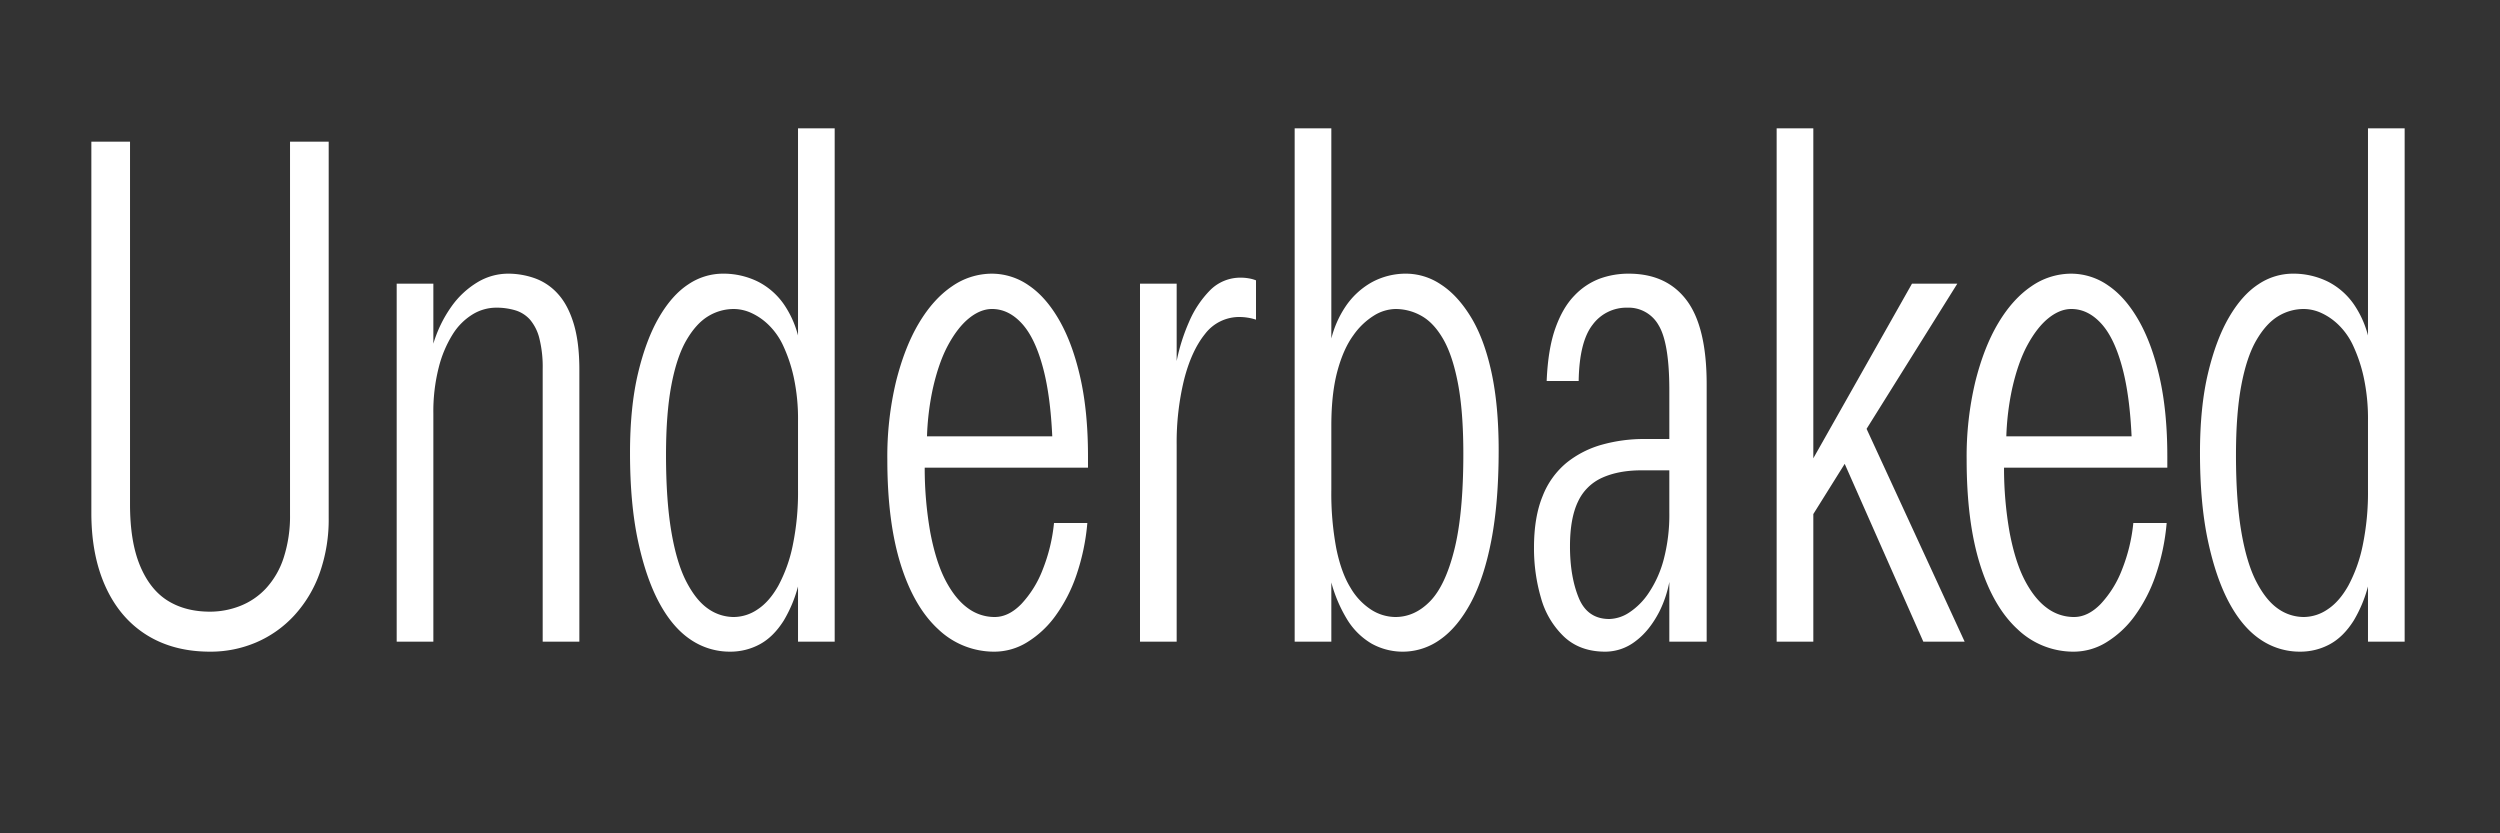 <svg id="Layer_1" data-name="Layer 1" xmlns="http://www.w3.org/2000/svg" width="1200" height="400" viewBox="0 0 1200 400"><rect x="0" y="0" width="1200" height="400" fill="#333333" stroke="none"/><defs><style>.cls-1{fill:#fff;}</style></defs><path class="cls-1" d="M123.051,308.32a53.37,53.37,0,0,0,18.24-12.96,59.617,59.617,0,0,0,12.16-20.319,77.063,77.063,0,0,0,4.32-26.561V68h-18.56V246.88a64.771,64.771,0,0,1-3.04,20.8,39.67,39.67,0,0,1-8.48,14.719,33.769,33.769,0,0,1-12.48,8.48,39.622,39.622,0,0,1-14.4,2.721q-11.843,0-20.32-5.281t-13.28-16.8q-4.8-11.522-4.8-29.44V68H43.851V246.241q0,20.482,6.88,35.519t19.68,23.04q12.8,7.995,30.4,8A55.64,55.64,0,0,0,123.051,308.32Z"/><path class="cls-1" d="M208.01,198.561a85.876,85.876,0,0,1,2.559-22.081,55.528,55.528,0,0,1,6.721-16,29.4,29.4,0,0,1,9.6-9.6,21.845,21.845,0,0,1,11.2-3.2,31.617,31.617,0,0,1,9.28,1.279,15.443,15.443,0,0,1,7.039,4.48,22.109,22.109,0,0,1,4.481,8.96,56.374,56.374,0,0,1,1.6,14.721V308h17.6V177.44q0-13.118-2.72-22.08t-7.52-14.239a27.275,27.275,0,0,0-11.04-7.52,38.132,38.132,0,0,0-12.96-2.241,28.531,28.531,0,0,0-14.72,4.161,41.593,41.593,0,0,0-12.481,11.68,61.064,61.064,0,0,0-8.639,17.759v-28.8h-17.6V308h17.6Z"/><path class="cls-1" d="M364.649,309.28q6.555-3.516,11.52-11.36a63.569,63.569,0,0,0,6.88-16.42V308h17.6V61.6h-17.6v99.411a47.847,47.847,0,0,0-6.24-14.132,33.8,33.8,0,0,0-12.96-11.679,37.393,37.393,0,0,0-16.96-3.841,29.694,29.694,0,0,0-16.48,5.12q-7.845,5.124-14.08,15.84T306.249,179.2q-3.842,16.162-3.84,38.239,0,24.322,3.84,42.241t10.24,29.759q6.4,11.842,15.04,17.6a33.344,33.344,0,0,0,18.88,5.759A29.67,29.67,0,0,0,364.649,309.28Zm-35.2-30.079q-4.643-8.957-7.2-24t-2.561-36.8q0-19.838,2.561-33.44t7.2-21.6q4.635-8,10.4-11.52a23.52,23.52,0,0,1,12.48-3.52,20.57,20.57,0,0,1,8,1.761,29.348,29.348,0,0,1,8.32,5.6,33.587,33.587,0,0,1,7.2,10.079,72.577,72.577,0,0,1,5.12,15.2,94.443,94.443,0,0,1,2.08,21.121v32.96a125.077,125.077,0,0,1-2.56,26.879,70.557,70.557,0,0,1-6.88,19.2q-4.32,7.68-9.921,11.359a20.473,20.473,0,0,1-11.359,3.681,21.418,21.418,0,0,1-12.48-4Q334.089,288.164,329.449,279.2Z"/><path class="cls-1" d="M450.4,302.081a38.781,38.781,0,0,0,27.04,10.719,29.966,29.966,0,0,0,15.521-4.48,47.3,47.3,0,0,0,13.6-12.639,73.232,73.232,0,0,0,10.081-19.52,104.851,104.851,0,0,0,5.28-25.12h-16a82.186,82.186,0,0,1-5.441,22.4,50.587,50.587,0,0,1-10.24,16.48q-6.082,6.242-12.8,6.241a21.5,21.5,0,0,1-12.96-4.321q-5.925-4.32-10.559-13.119t-7.361-23.04a177.3,177.3,0,0,1-2.7-31.2h78.377v-5.439q0-21.436-3.68-37.761t-10.08-27.52q-6.4-11.2-14.719-16.8a31.036,31.036,0,0,0-17.6-5.6,33.584,33.584,0,0,0-19.2,6.08q-8.964,6.084-15.84,17.6t-11.04,28.16a154.583,154.583,0,0,0-4.16,37.44q0,29.758,6.4,50.239T450.4,302.081Zm4.8-136.641q4.637-8.474,10.08-12.8t10.881-4.321q7.993,0,14.4,7.04t10.241,21.761q3.4,13.028,4.287,32.319h-60.13a128.476,128.476,0,0,1,2.723-22.56Q450.564,173.922,455.2,165.44Z"/><path class="cls-1" d="M564.8,213.6a127.33,127.33,0,0,1,3.519-31.2q3.519-13.918,10.08-22.08a20.6,20.6,0,0,1,16.8-8.159,25.171,25.171,0,0,1,3.681.319,24.809,24.809,0,0,1,4,.96V134.561a17.106,17.106,0,0,0-3.521-.96,21.934,21.934,0,0,0-3.519-.321,20.436,20.436,0,0,0-15.04,6.08,49.048,49.048,0,0,0-10.08,15.2,90.631,90.631,0,0,0-5.92,18.719V136.161H547.2V308h17.6Z"/><path class="cls-1" d="M639.04,279.568a67.847,67.847,0,0,0,7.36,17.392,33.886,33.886,0,0,0,12,12,30.746,30.746,0,0,0,32.8-1.919q8.317-5.76,14.72-17.6t9.92-30.08q3.517-18.239,3.52-43.2,0-21.759-3.52-37.761T705.92,152q-6.4-10.4-14.4-15.52a29.99,29.99,0,0,0-16.32-5.12,34.125,34.125,0,0,0-16.8,4.161,37,37,0,0,0-12.8,12,49.246,49.246,0,0,0-6.56,14.963V61.6h-17.6V308h17.6Zm2.88-101.327q2.88-10.718,7.68-17.281a33.914,33.914,0,0,1,10.08-9.6,20.28,20.28,0,0,1,10.08-3.04,25.2,25.2,0,0,1,12.64,3.361q5.918,3.358,10.4,11.2t7.04,21.281q2.557,13.44,2.56,33.6,0,28.8-4.32,46.08t-11.68,24.8q-7.365,7.521-16.64,7.52A21.844,21.844,0,0,1,658.4,292.8a31.031,31.031,0,0,1-10.08-10.559q-4.485-7.2-6.881-18.881a143.126,143.126,0,0,1-2.4-28.319V204.32Q639.04,188.962,641.92,178.241Z"/><path class="cls-1" d="M784.955,307.84q6.721-4.956,11.521-14.239a54.332,54.332,0,0,0,4.8-14.262V308H819.2V184.48q0-27.518-9.6-40.319t-27.84-12.8a40.186,40.186,0,0,0-13.92,2.4,32.587,32.587,0,0,0-12.16,8.16q-5.6,5.76-9.12,15.681T742.4,182.88h15.36q.315-18.877,6.72-27.04a20.162,20.162,0,0,1,16.639-8.159,16.524,16.524,0,0,1,15.04,8.48q5.115,8.481,5.12,31.2v23.361H789.436a74.944,74.944,0,0,0-20.481,2.719A47.338,47.338,0,0,0,752,222.081a39.178,39.178,0,0,0-11.519,16q-4.164,10.079-4.161,24.8a84.75,84.75,0,0,0,3.361,24.161,40.619,40.619,0,0,0,11.04,18.56q7.68,7.2,19.84,7.2A23.8,23.8,0,0,0,784.955,307.84Zm-27.2-20.96q-4.164-10.236-4.16-24.639,0-13.441,3.84-21.441a23.2,23.2,0,0,1,11.679-11.52q7.839-3.516,18.721-3.52h13.439v20.16a84.089,84.089,0,0,1-2.719,22.721,52.981,52.981,0,0,1-7.2,16,32.967,32.967,0,0,1-9.439,9.44,18.159,18.159,0,0,1-9.44,3.04Q761.916,297.121,757.756,286.88Z"/><polygon class="cls-1" points="870.393 246.752 885.458 222.648 923.192 308 943.032 308 895.957 205.85 939.513 136.161 917.753 136.161 870.393 219.973 870.393 61.601 852.792 61.601 852.792 308 870.393 308 870.393 246.752"/><path class="cls-1" d="M968.476,302.081a38.78,38.78,0,0,0,27.04,10.719,29.96,29.96,0,0,0,15.52-4.48,47.317,47.317,0,0,0,13.6-12.639,73.23,73.23,0,0,0,10.08-19.52,104.8,104.8,0,0,0,5.28-25.12h-16a82.185,82.185,0,0,1-5.44,22.4,50.605,50.605,0,0,1-10.241,16.48q-6.081,6.242-12.8,6.241a21.5,21.5,0,0,1-12.96-4.321q-5.927-4.32-10.56-13.119t-7.36-23.04a177.106,177.106,0,0,1-2.7-31.2h78.376v-5.439q0-21.436-3.679-37.761t-10.08-27.52q-6.405-11.2-14.72-16.8a31.036,31.036,0,0,0-17.6-5.6,33.584,33.584,0,0,0-19.2,6.08q-8.962,6.084-15.84,17.6t-11.04,28.16a154.583,154.583,0,0,0-4.16,37.44q0,29.758,6.4,50.239T968.476,302.081Zm4.8-136.641q4.636-8.474,10.08-12.8t10.881-4.321q7.994,0,14.4,7.04t10.24,21.761q3.4,13.028,4.287,32.319h-60.13a128.57,128.57,0,0,1,2.723-22.56Q968.636,173.922,973.275,165.44Z"/><path class="cls-1" d="M1136.633,61.6v99.411a47.847,47.847,0,0,0-6.24-14.132,33.8,33.8,0,0,0-12.96-11.679,37.4,37.4,0,0,0-16.96-3.841,29.694,29.694,0,0,0-16.48,5.12q-7.845,5.124-14.08,15.84t-10.08,26.881q-3.842,16.162-3.84,38.239,0,24.322,3.84,42.241t10.24,29.759q6.4,11.842,15.04,17.6a33.344,33.344,0,0,0,18.88,5.759,29.67,29.67,0,0,0,14.24-3.52q6.555-3.516,11.52-11.36a63.569,63.569,0,0,0,6.88-16.42V308h17.6V61.6Zm-2.56,200.319a70.557,70.557,0,0,1-6.88,19.2q-4.322,7.68-9.921,11.359a20.473,20.473,0,0,1-11.359,3.681,21.418,21.418,0,0,1-12.48-4q-5.76-4-10.4-12.96t-7.2-24q-2.565-15.039-2.561-36.8,0-19.838,2.561-33.44t7.2-21.6q4.635-8,10.4-11.52a23.52,23.52,0,0,1,12.48-3.52,20.57,20.57,0,0,1,8,1.761,29.348,29.348,0,0,1,8.32,5.6,33.587,33.587,0,0,1,7.2,10.079,72.577,72.577,0,0,1,5.12,15.2,94.443,94.443,0,0,1,2.08,21.121v32.96A125.077,125.077,0,0,1,1134.073,261.92Z"/></svg>